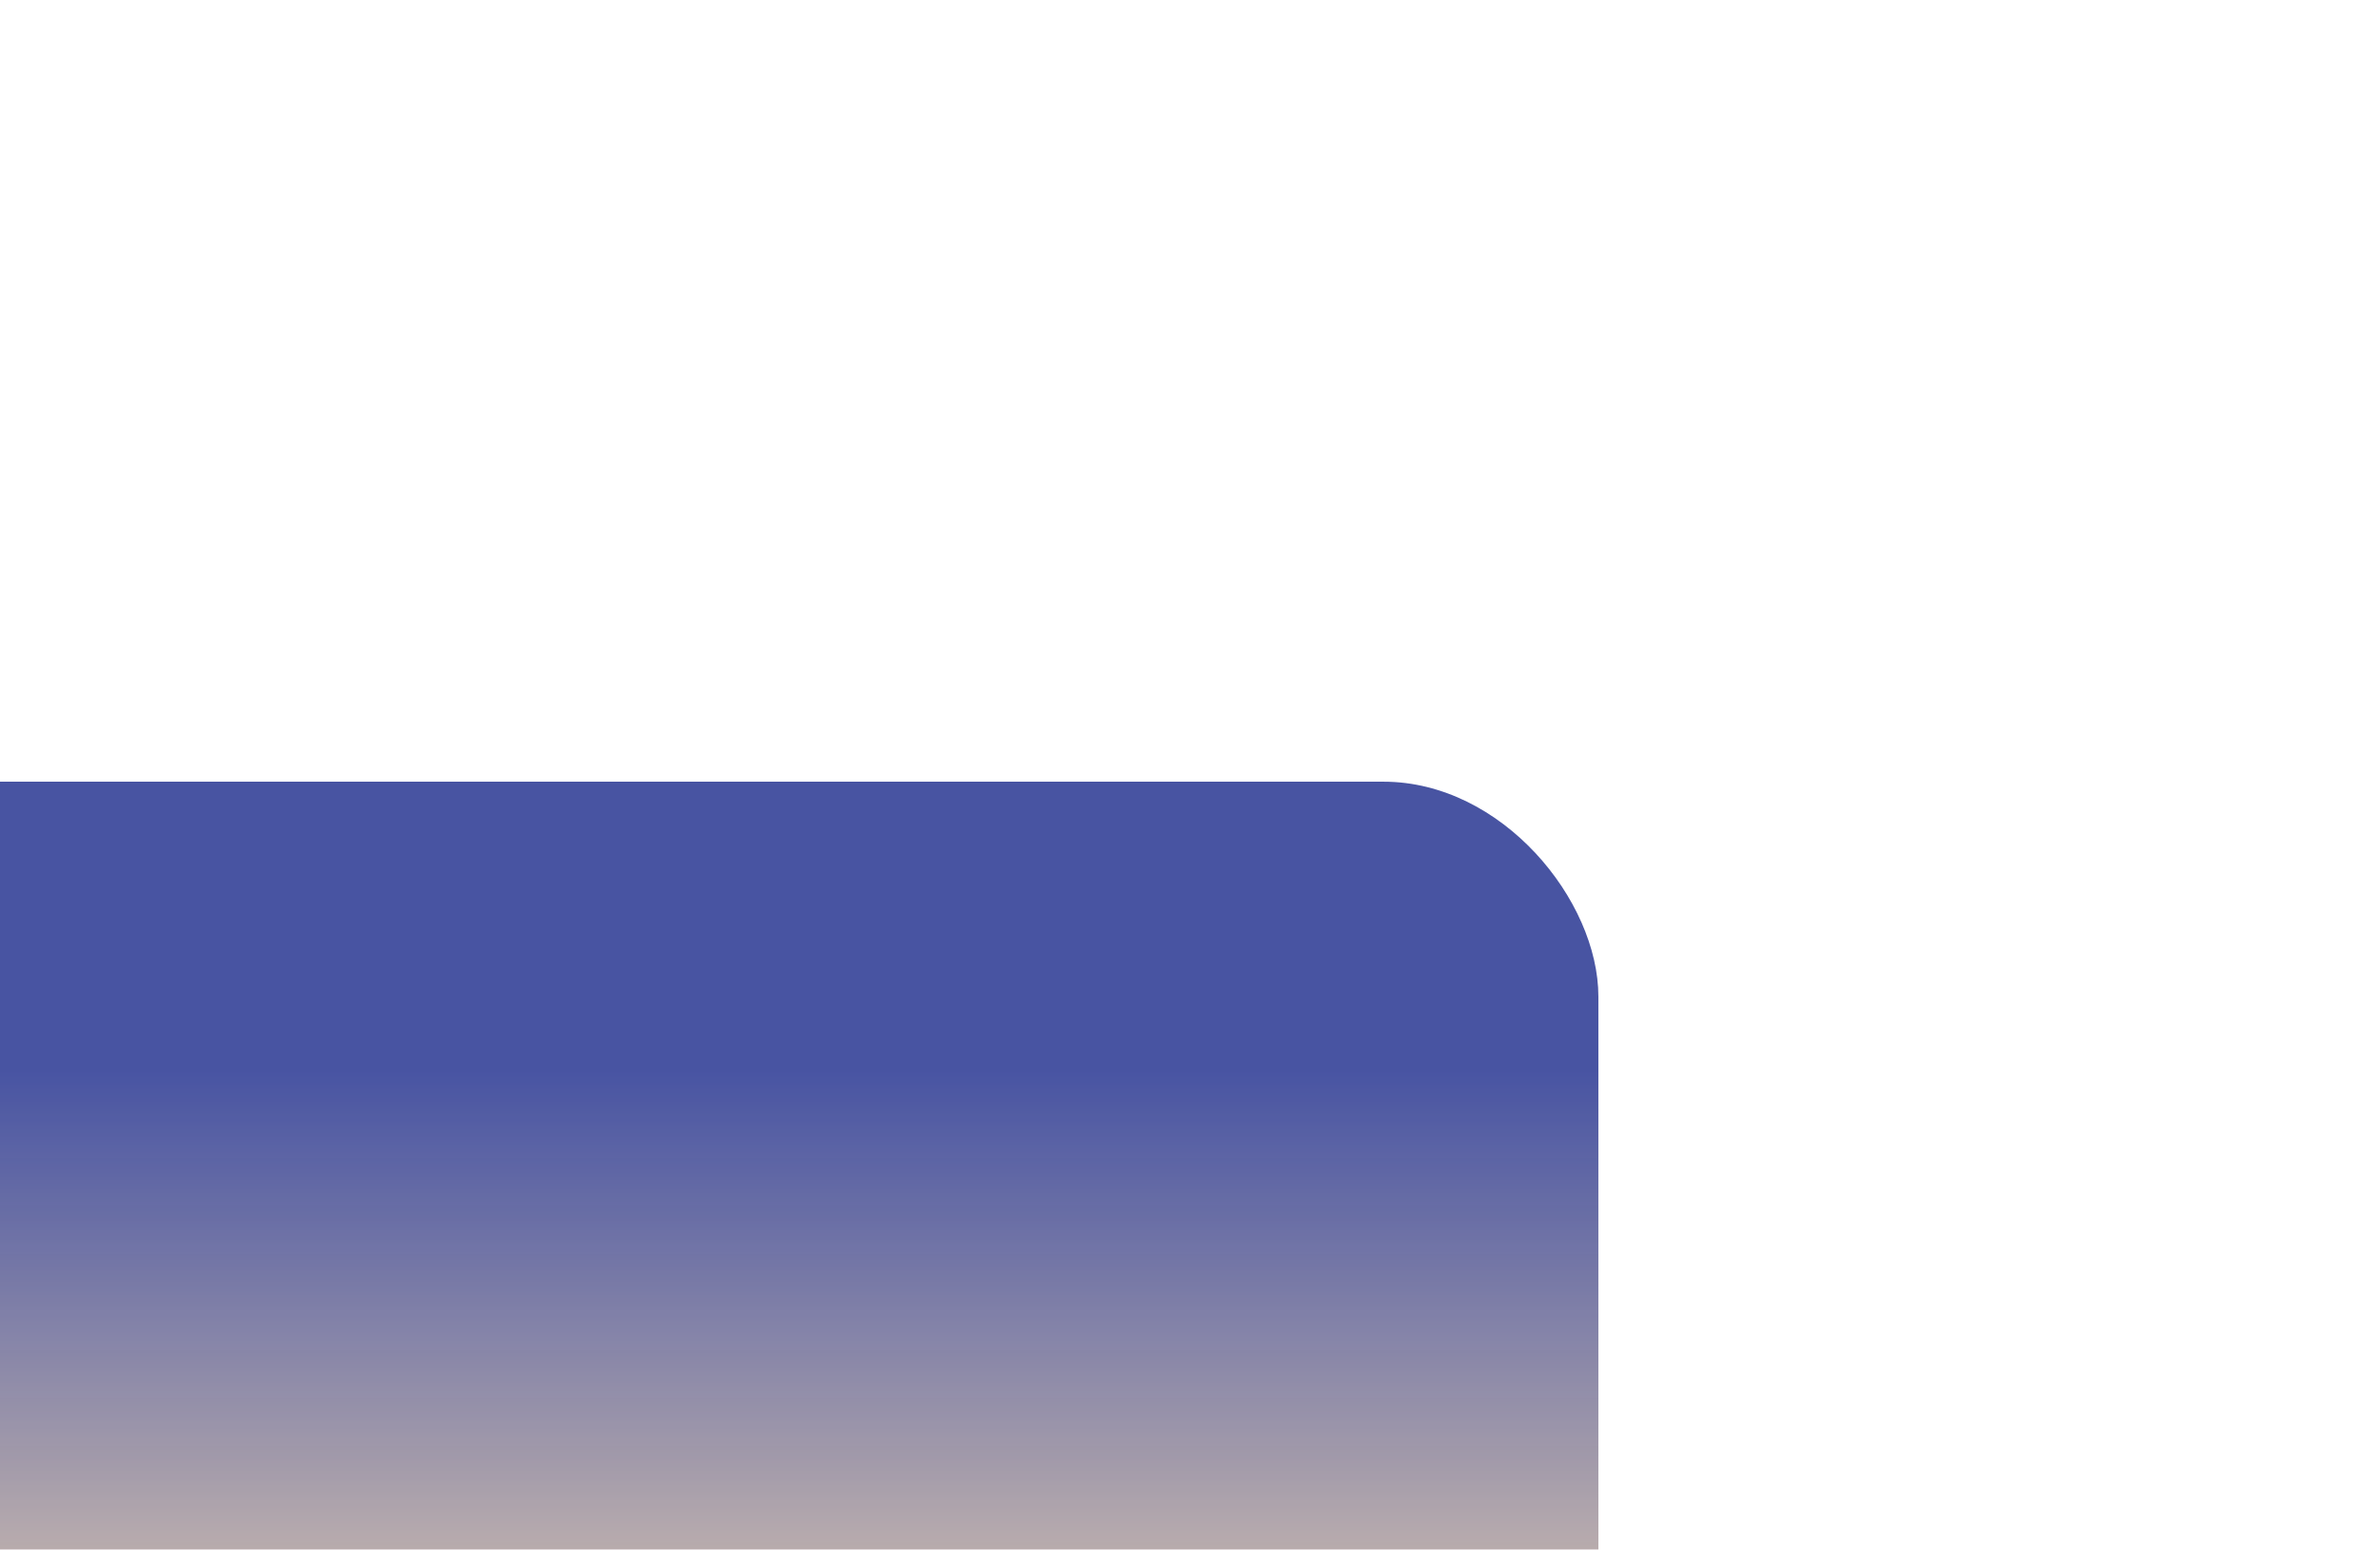 <svg width="1218" height="793" viewBox="0 0 1218 793" fill="none" xmlns="http://www.w3.org/2000/svg">
<g opacity="0.76" filter="url(#filter0_f_1534_1823)">
<rect x="-873" y="400" width="1691" height="800" rx="110" fill="url(#paint0_linear_1534_1823)"/>
</g>
<defs>
<filter id="filter0_f_1534_1823" x="-1273" y="0" width="2491" height="1600" filterUnits="userSpaceOnUse" color-interpolation-filters="sRGB">
<feFlood flood-opacity="0" result="BackgroundImageFix"/>
<feBlend mode="normal" in="SourceGraphic" in2="BackgroundImageFix" result="shape"/>
<feGaussianBlur stdDeviation="200" result="effect1_foregroundBlur_1534_1823"/>
</filter>
<linearGradient id="paint0_linear_1534_1823" x1="174.5" y1="548" x2="174.5" y2="924.5" gradientUnits="userSpaceOnUse">
<stop stop-color="#00117E" stop-opacity="0.94"/>
<stop offset="1" stop-color="#F5D29A"/>
</linearGradient>
</defs>
</svg>
